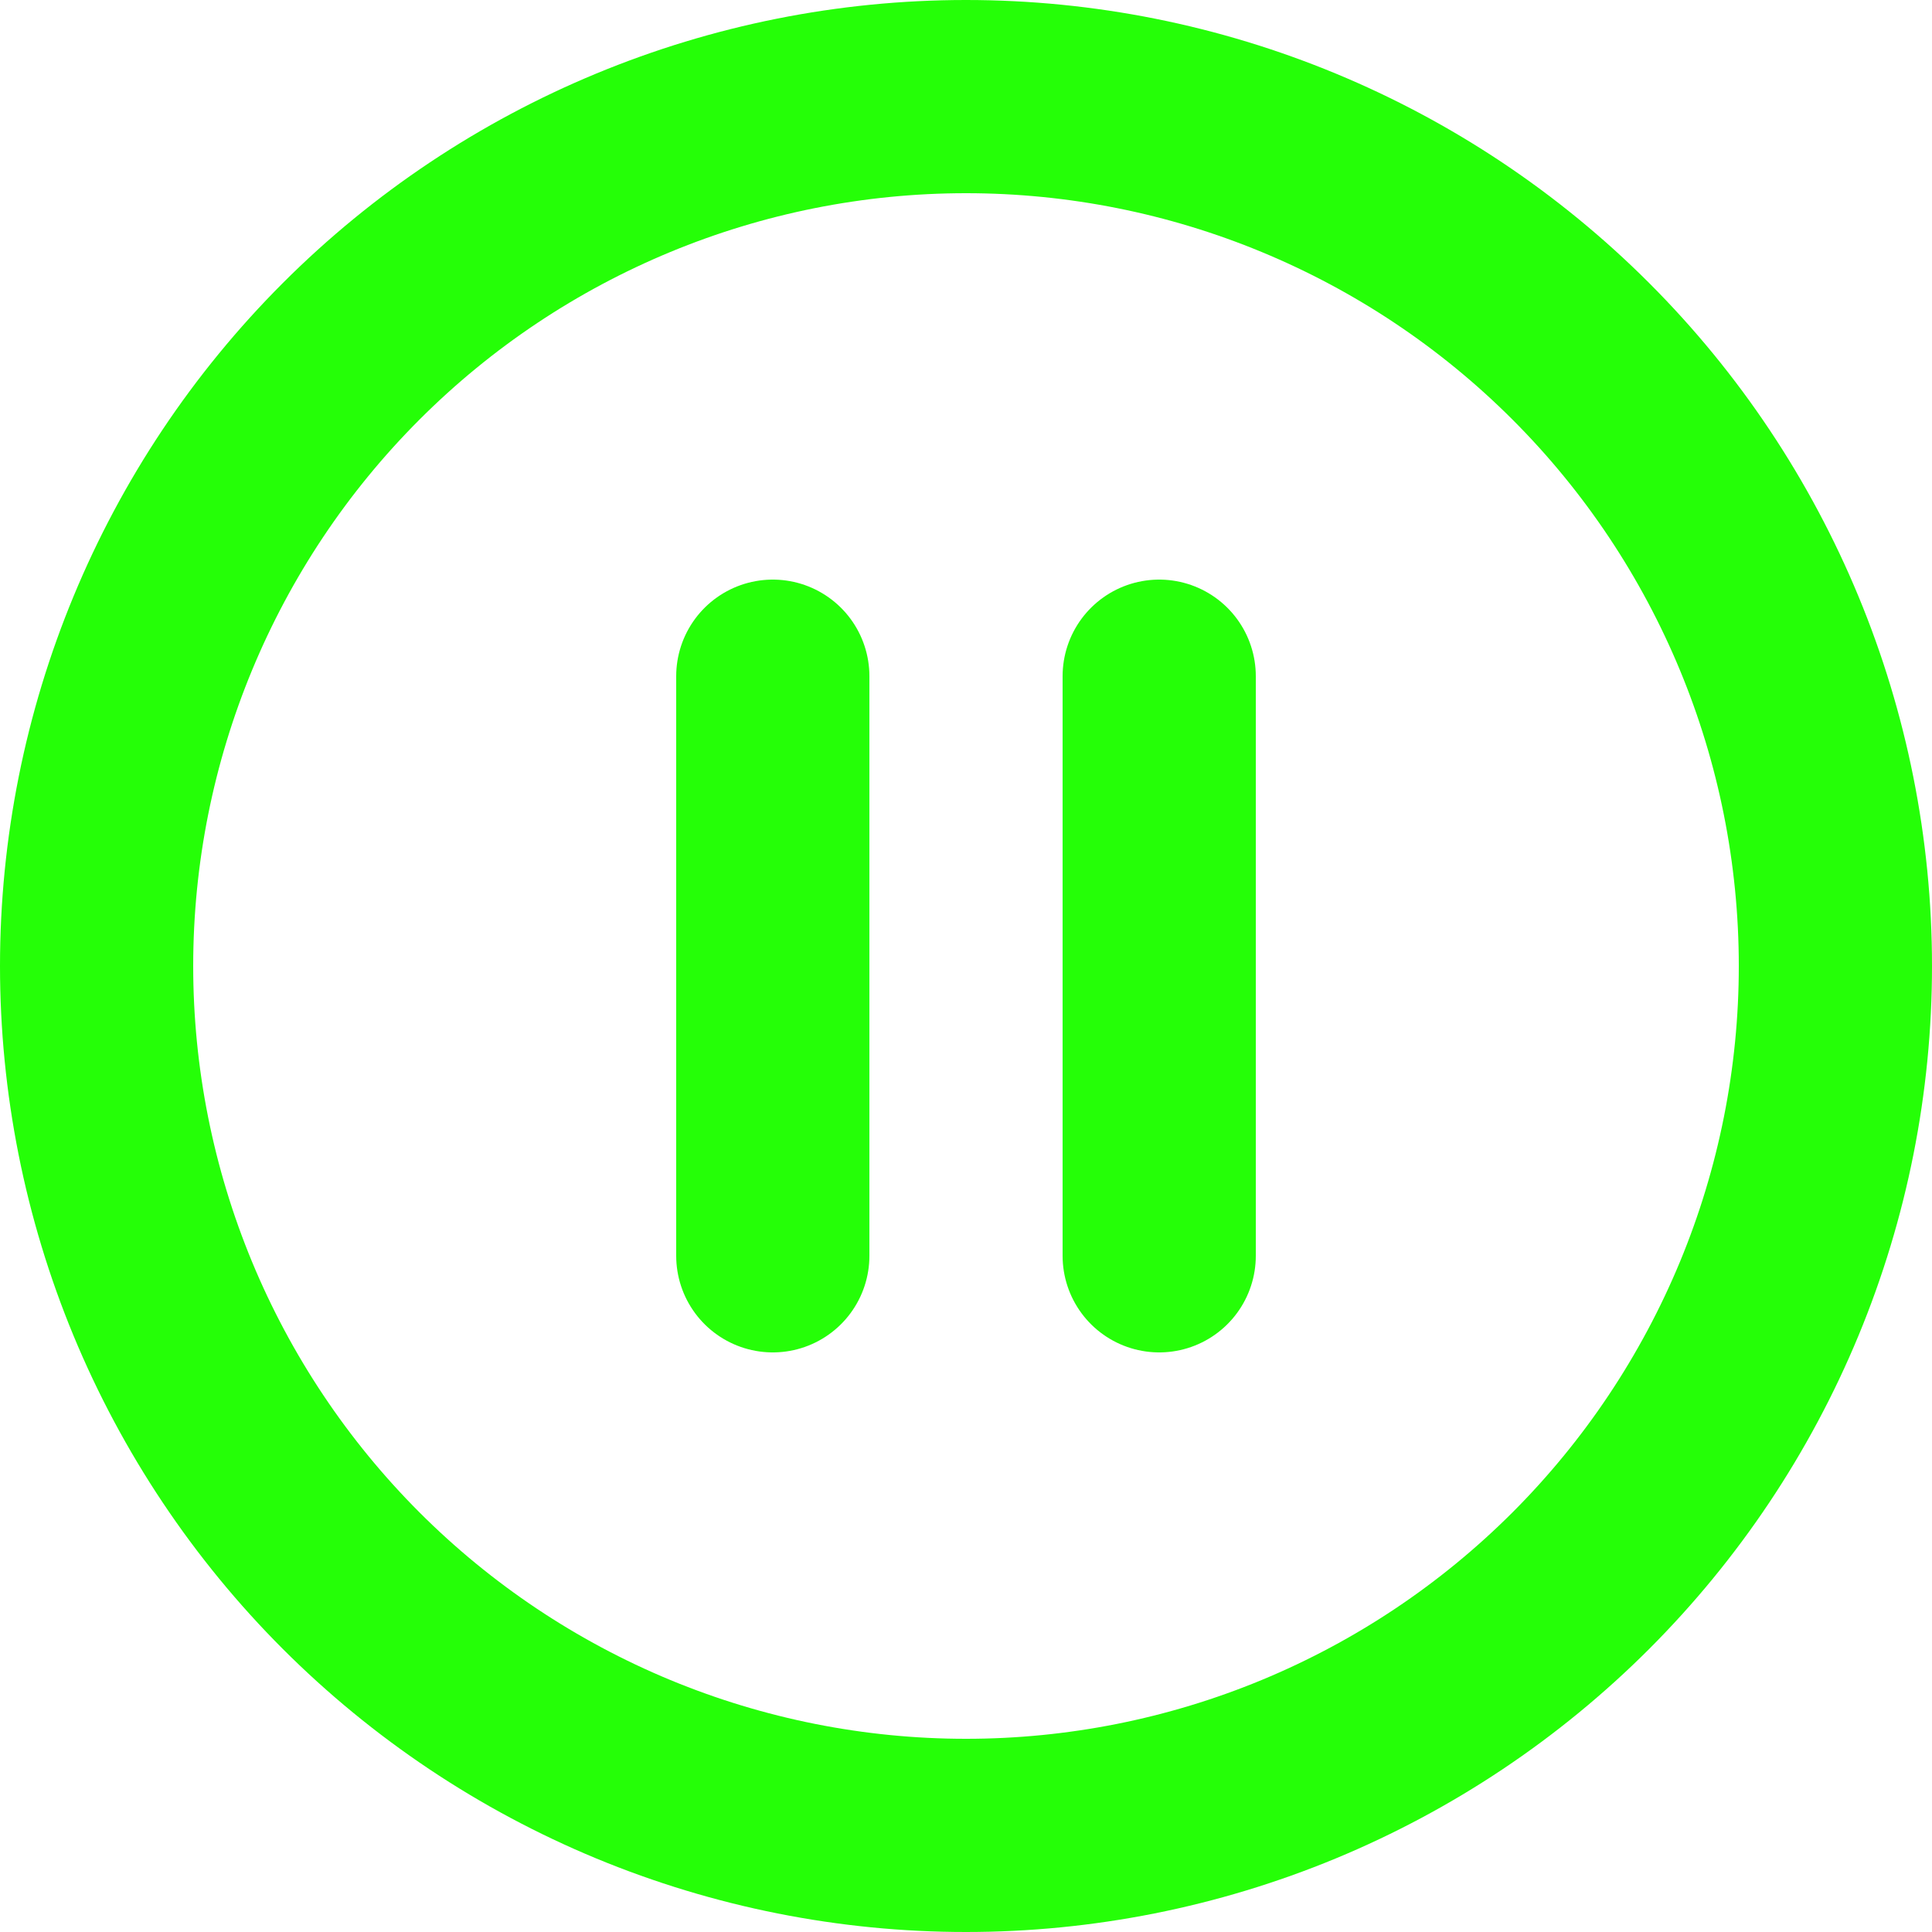 <svg width="100" height="100" viewBox="0 0 100 100" fill="none" xmlns="http://www.w3.org/2000/svg">
<path d="M40 35V65M60 35V65M95 50C95 55.91 93.836 61.761 91.575 67.221C89.313 72.68 85.998 77.641 81.82 81.82C77.641 85.998 72.68 89.313 67.221 91.575C61.761 93.836 55.91 95 50 95C44.09 95 38.239 93.836 32.779 91.575C27.32 89.313 22.359 85.998 18.18 81.82C14.002 77.641 10.687 72.68 8.425 67.221C6.164 61.761 5 55.91 5 50C5 38.065 9.741 26.619 18.18 18.18C26.619 9.741 38.065 5 50 5C61.935 5 73.381 9.741 81.82 18.18C90.259 26.619 95 38.065 95 50Z" stroke="#25FF07" stroke-width="10" stroke-linecap="round" stroke-linejoin="round"/>
</svg>
